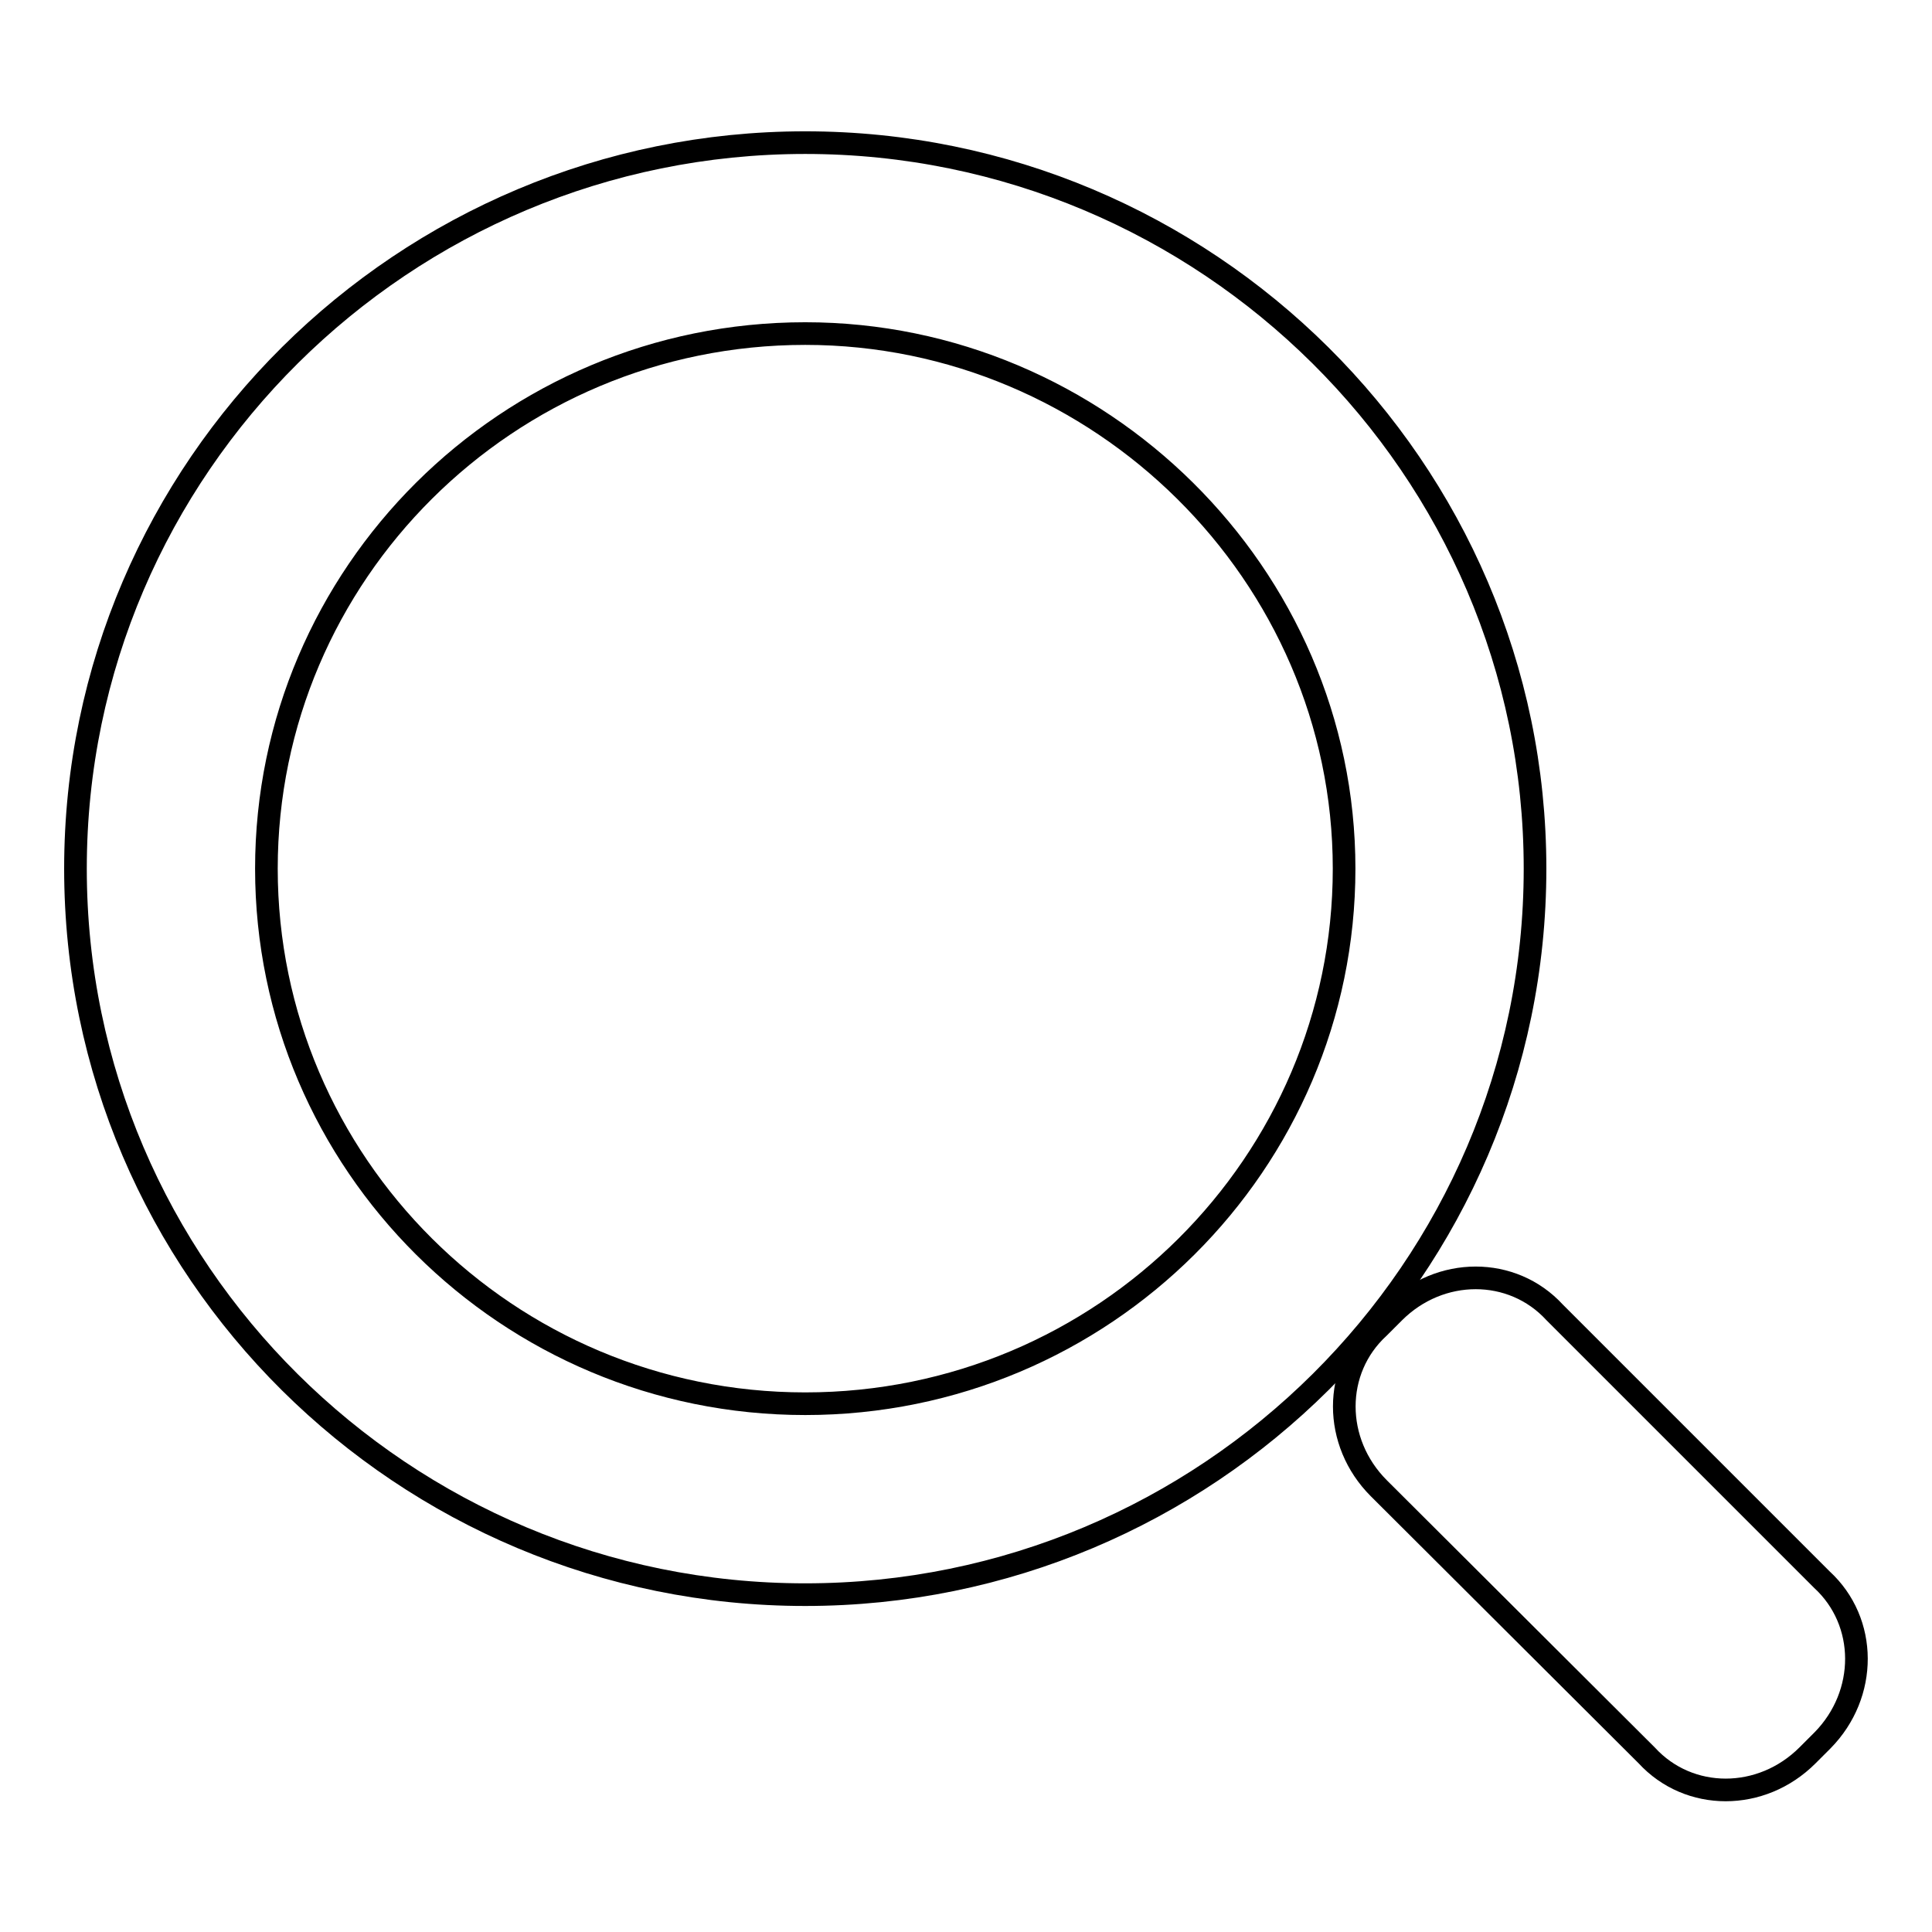<?xml version="1.0" encoding="utf-8"?>
<!-- Svg Vector Icons : http://www.onlinewebfonts.com/icon -->
<!DOCTYPE svg PUBLIC "-//W3C//DTD SVG 1.1//EN" "http://www.w3.org/Graphics/SVG/1.1/DTD/svg11.dtd">
<svg version="1.1" xmlns="http://www.w3.org/2000/svg" xmlns:xlink="http://www.w3.org/1999/xlink" x="0px" y="0px" viewBox="0 0 256 256" enable-background="new 0 0 256 256" xml:space="preserve">
<g><g><path stroke-width="3" fill-opacity="0" stroke="#000000"  d="M106.7,211.3c-53.2,0-96.7-43-96.7-96.2s43.6-96.2,96.7-96.2s96.7,43.1,96.7,96.2S159.9,211.3,106.7,211.3z M106.7,44.2c-39.5,0-71.4,31.9-71.4,70.9c0,39,31.9,70.9,71.4,70.9c39.5,0,71.4-31.9,71.4-70.9C178.1,76.1,145.7,44.2,106.7,44.2z"/><path stroke-width="3" fill-opacity="0" stroke="#000000"  d="M241.5,230.6l-2,2c-6.1,6.1-15.7,6.1-21.3,0l-35.5-35.4c-6.1-6.1-6.1-15.7,0-21.3l2-2c6.1-6.1,15.7-6.1,21.3,0l35.4,35.4C247.5,214.9,247.5,224.5,241.5,230.6z"/></g></g>
</svg>